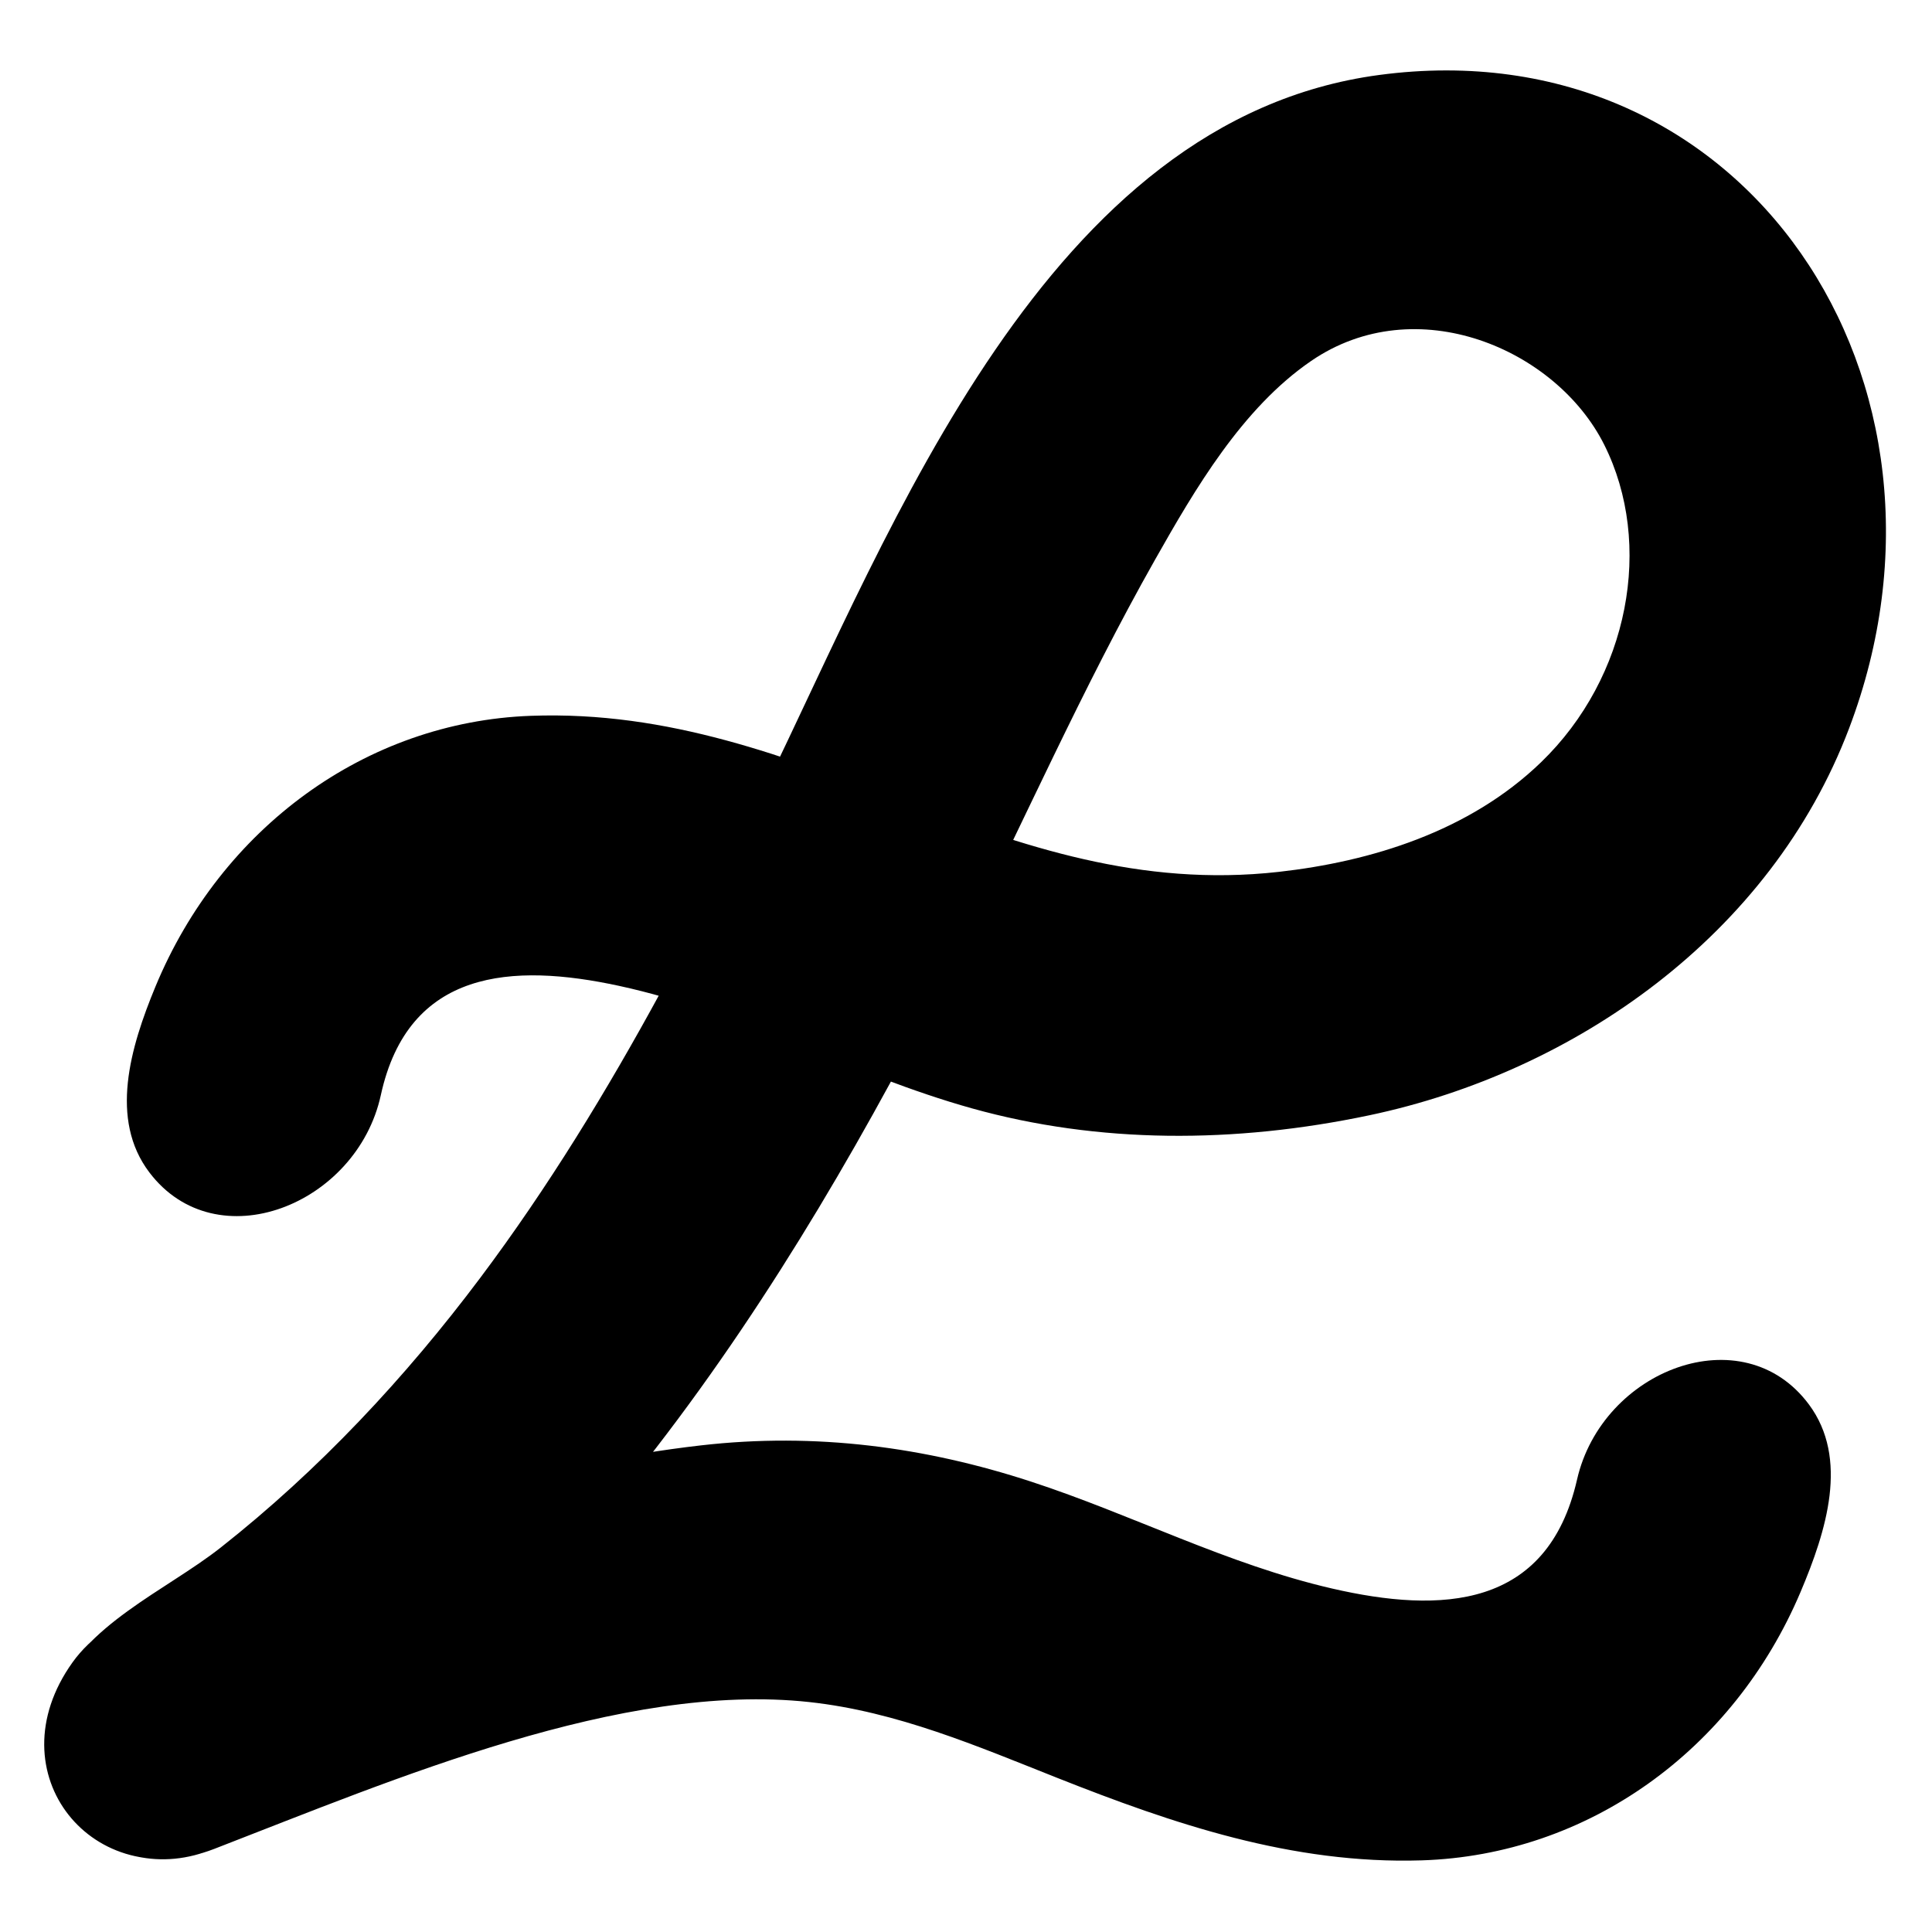 <svg xmlns="http://www.w3.org/2000/svg" width="1024" height="1024" fill="none"><path fill="#000" d="M835.863 784.217c13.299-58.308 87.962-86.952 122.939-39.78 21.235 28.64 9.28 66.851-4.44 99.275-35.664 84.29-113.035 139.523-200.793 142.313-68.77 2.185-132.169-19.541-192.997-43.63-42.322-16.761-84.996-35.204-131.66-40.275-99.296-10.789-219.462 40.727-315.386 77.842-63.616 24.618-117.264-39.901-75.083-98.88 19.448-27.193 60.25-38.415 89.366-49.473 79.188-30.072 161.341-56.075 243.66-65.524 61.022-7.005 119.055.942 174.862 19.152 53.766 17.544 104.038 43.876 159.687 56.712 57.771 13.326 114.182 10.941 129.845-57.732zM124.008 974.329c-55.286 34.001-119.13-15.142-94.667-76.609 14.542-36.54 58.493-54.504 87.718-77.548 52.015-41.014 97.742-89.895 137.522-142.936 35.95-47.935 67.122-99.083 95.576-151.377 19.089-35.084 36.967-70.726 54.458-106.515C473.424 278.556 554.448 63.357 730.9 39.747c194.568-26.033 318.83 162.739 249.12 346.394-41.589 109.568-145.459 182.053-254.195 204.971-71.591 15.089-143.557 15.086-210.717-3.671-63.902-17.847-121.798-50.816-187.054-64.927-56.506-12.22-111.619-8.901-126.204 57.917-12.741 58.373-87.185 87.752-122.67 40.984-21.34-28.127-10.167-66.2 3.215-98.501C117.173 438.972 193.8 382.598 281.311 379.4c147.252-5.38 249.236 99.202 396.456 82.71 48.761-5.462 100.945-21.327 139.007-58.087 46.743-45.143 59.856-115.733 33.487-168.33-25.473-50.811-99.655-82.571-155.388-44.34-36.511 25.045-61.502 67.855-82.703 105.348-38.541 68.158-69.916 139.66-104.916 209.401-90.684 180.7-206.54 359.566-383.246 468.227z"/></svg>